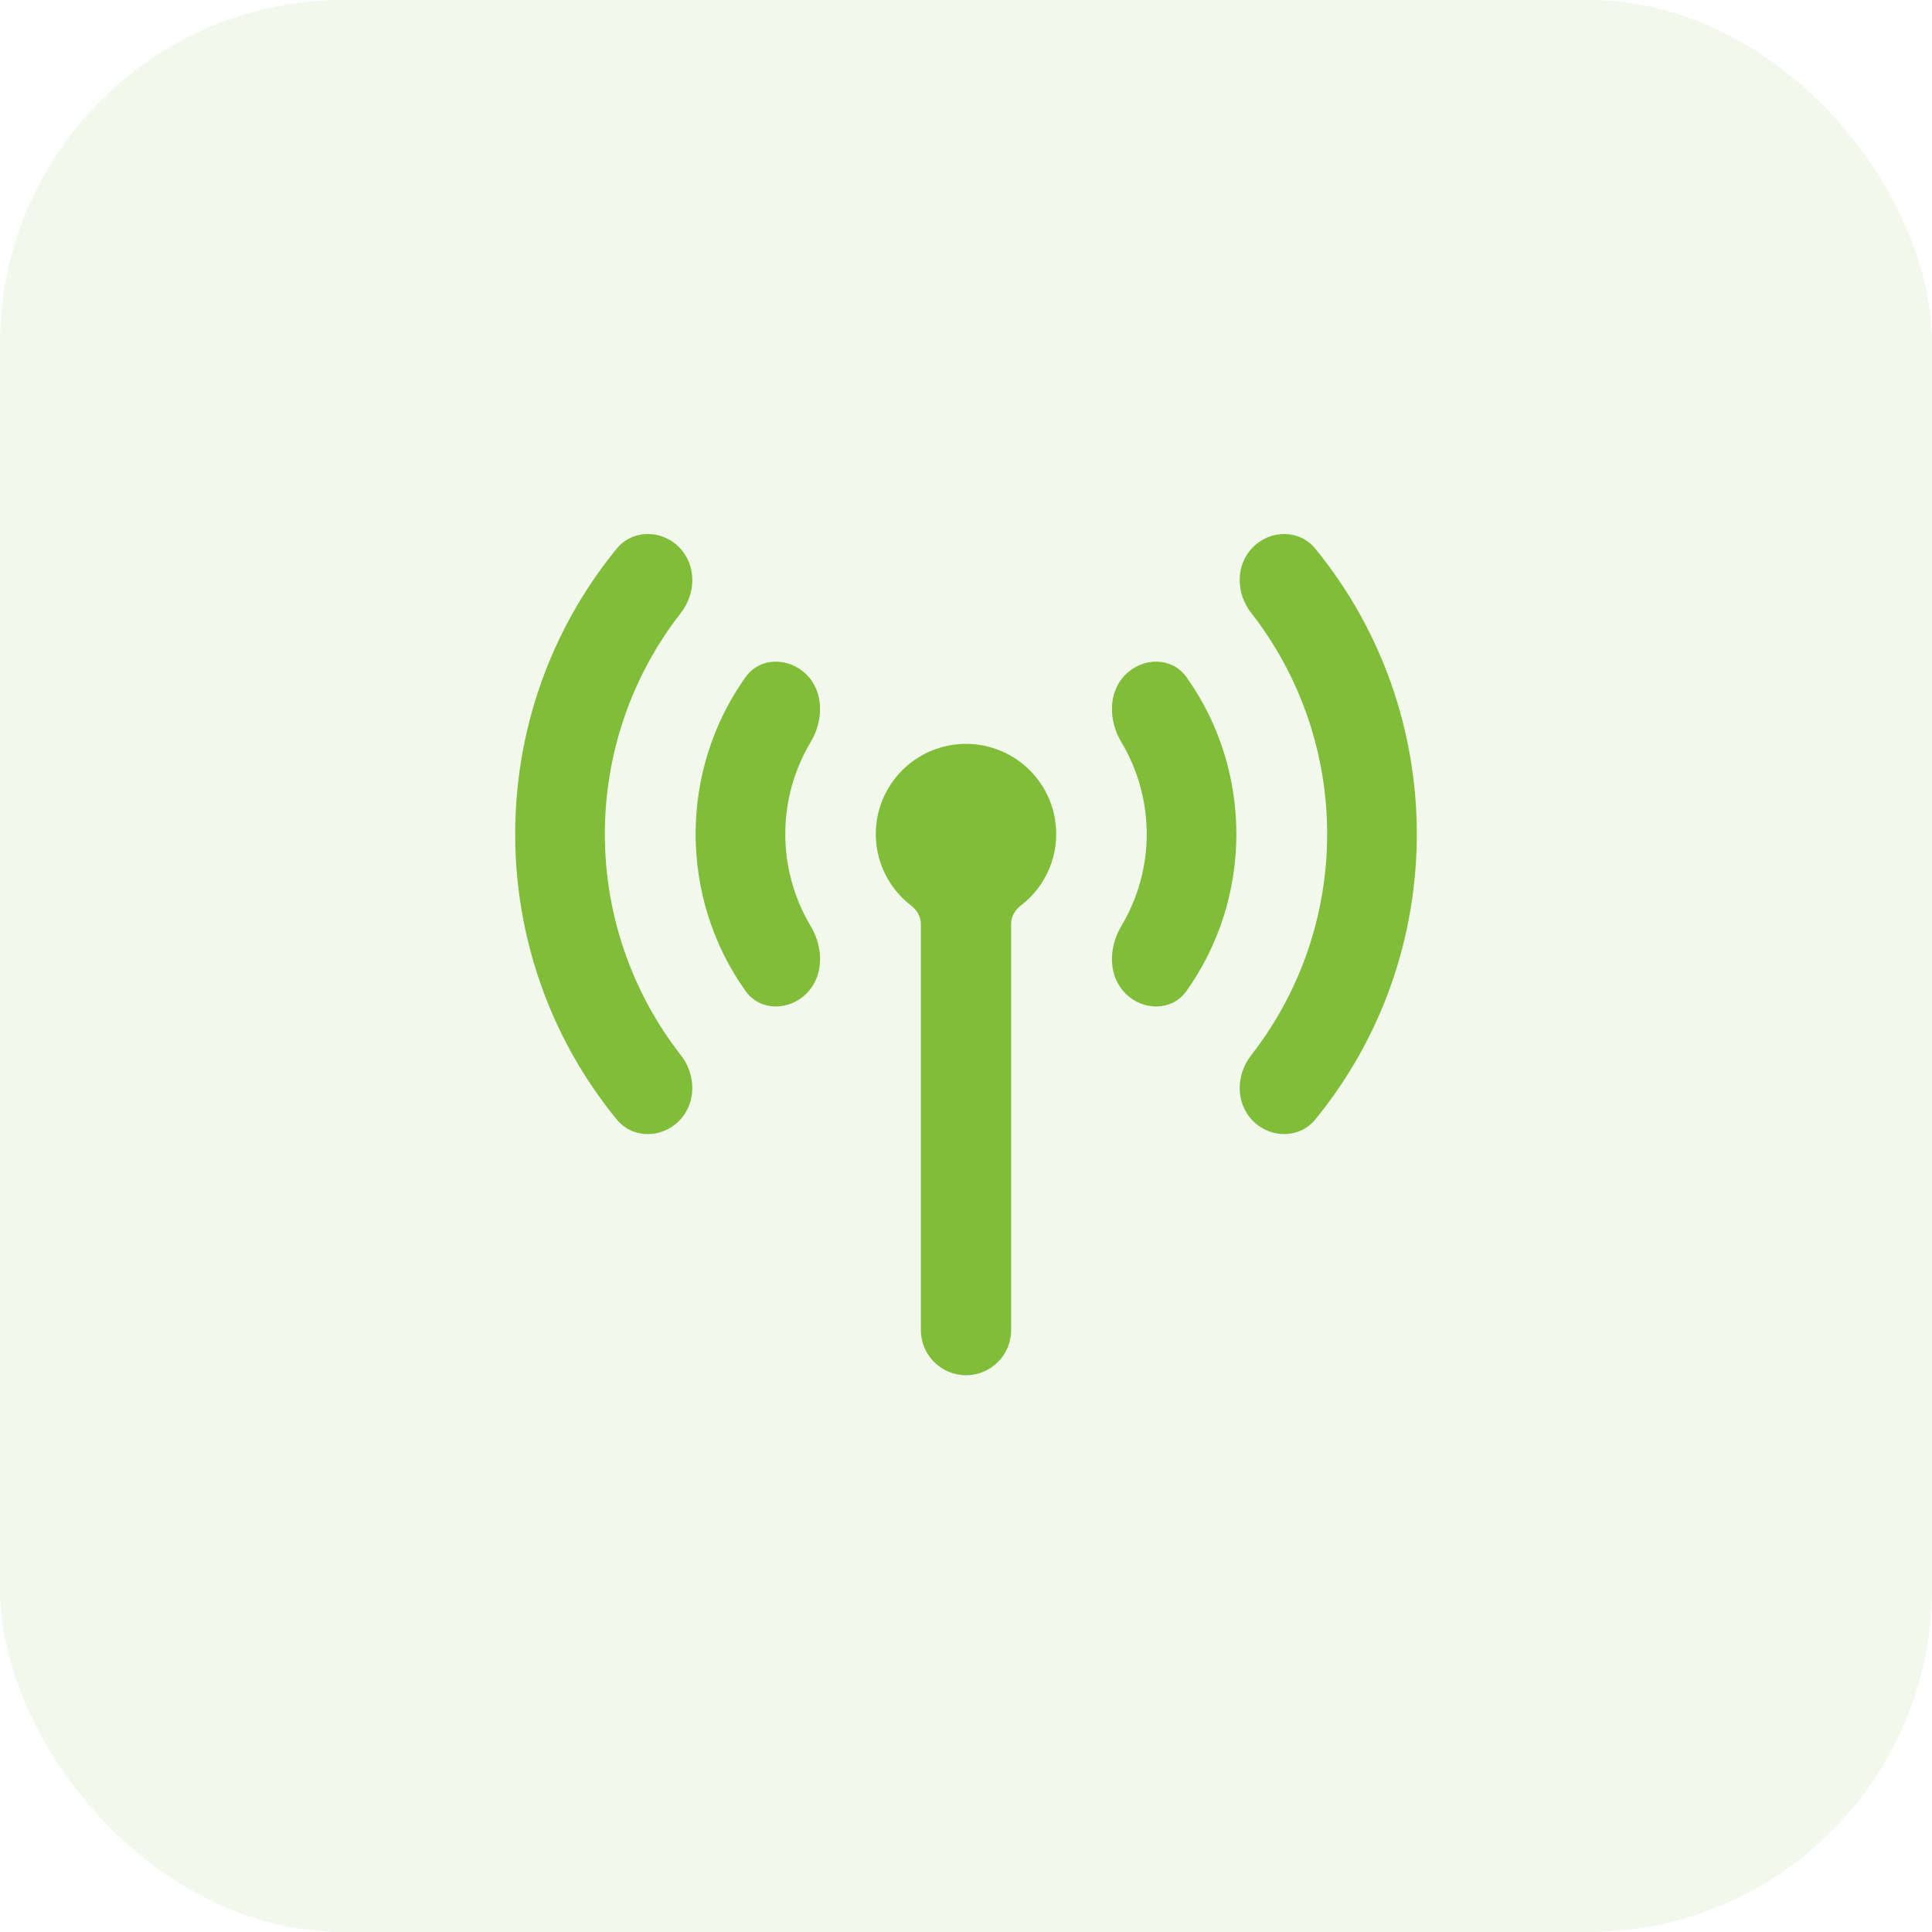 <?xml version="1.0" encoding="UTF-8"?>
<svg width="45" height="45" viewBox="0 0 45 45" fill="none" xmlns="http://www.w3.org/2000/svg">
<rect opacity="0.1" width="45" height="45" rx="8" fill="#80BD38"/>
<path d="M15.814 12.742C15.403 12.332 14.734 12.329 14.366 12.778C11.211 16.631 11.211 22.223 14.366 26.076C14.734 26.524 15.403 26.521 15.814 26.111C16.224 25.701 16.218 25.039 15.861 24.581C13.497 21.553 13.497 17.301 15.861 14.272C16.218 13.815 16.224 13.153 15.814 12.742ZM30.634 12.778C30.266 12.329 29.596 12.332 29.186 12.743C28.776 13.153 28.782 13.815 29.14 14.272C31.503 17.301 31.503 21.553 29.14 24.582C28.782 25.039 28.776 25.701 29.186 26.111C29.596 26.521 30.266 26.524 30.634 26.076C33.789 22.223 33.789 16.631 30.634 12.778ZM18.785 15.713C18.375 15.303 17.701 15.299 17.365 15.772C15.815 17.948 15.815 20.905 17.365 23.082C17.701 23.555 18.375 23.551 18.785 23.14C19.196 22.73 19.181 22.069 18.883 21.572C18.093 20.251 18.093 18.603 18.883 17.282C19.181 16.784 19.196 16.123 18.785 15.713ZM27.635 15.772C27.299 15.299 26.625 15.303 26.215 15.713C25.804 16.123 25.819 16.784 26.117 17.282C26.907 18.603 26.907 20.251 26.117 21.572C25.819 22.07 25.804 22.73 26.215 23.14C26.625 23.551 27.299 23.555 27.635 23.082C29.185 20.905 29.185 17.948 27.635 15.772ZM22.5 17.326C22.431 17.326 22.363 17.329 22.294 17.336C22.226 17.343 22.158 17.353 22.09 17.366C22.023 17.38 21.956 17.396 21.89 17.417C21.824 17.436 21.759 17.46 21.696 17.486C21.632 17.512 21.57 17.542 21.509 17.574C21.449 17.607 21.39 17.642 21.332 17.68C21.275 17.718 21.22 17.759 21.167 17.803C21.114 17.846 21.063 17.893 21.014 17.941C20.965 17.99 20.919 18.041 20.876 18.094C20.832 18.147 20.791 18.203 20.753 18.26C20.715 18.317 20.679 18.376 20.647 18.437C20.614 18.497 20.585 18.559 20.558 18.623C20.532 18.686 20.509 18.751 20.489 18.817C20.469 18.883 20.452 18.949 20.439 19.017C20.425 19.084 20.416 19.152 20.409 19.221C20.402 19.29 20.399 19.358 20.399 19.427C20.399 19.519 20.405 19.61 20.417 19.701C20.429 19.792 20.447 19.882 20.47 19.97C20.494 20.059 20.524 20.145 20.559 20.23C20.594 20.315 20.635 20.397 20.681 20.476C20.726 20.556 20.777 20.632 20.833 20.705C20.889 20.777 20.95 20.846 21.014 20.911C21.079 20.976 21.148 21.036 21.221 21.092C21.356 21.196 21.449 21.349 21.449 21.52V30.981C21.449 31.561 21.92 32.032 22.5 32.032C23.08 32.032 23.551 31.561 23.551 30.981V21.517C23.551 21.347 23.644 21.194 23.779 21.09C23.852 21.034 23.921 20.974 23.985 20.91C24.05 20.845 24.111 20.776 24.166 20.703C24.222 20.631 24.273 20.555 24.319 20.475C24.365 20.396 24.405 20.314 24.441 20.229C24.476 20.145 24.505 20.058 24.529 19.97C24.553 19.881 24.571 19.791 24.583 19.701C24.595 19.61 24.601 19.519 24.601 19.427C24.601 19.358 24.598 19.29 24.591 19.221C24.585 19.152 24.575 19.084 24.561 19.017C24.548 18.949 24.531 18.883 24.511 18.817C24.491 18.751 24.468 18.686 24.442 18.623C24.415 18.559 24.386 18.497 24.354 18.437C24.321 18.376 24.285 18.317 24.247 18.26C24.209 18.203 24.168 18.147 24.124 18.094C24.081 18.041 24.035 17.99 23.986 17.941C23.937 17.893 23.886 17.846 23.833 17.803C23.78 17.759 23.725 17.718 23.668 17.68C23.61 17.642 23.551 17.607 23.491 17.574C23.43 17.542 23.368 17.512 23.304 17.486C23.241 17.46 23.176 17.436 23.11 17.417C23.044 17.396 22.978 17.38 22.91 17.366C22.843 17.353 22.774 17.343 22.706 17.336C22.637 17.329 22.569 17.326 22.5 17.326Z" fill="#80BD38"/>
</svg>
